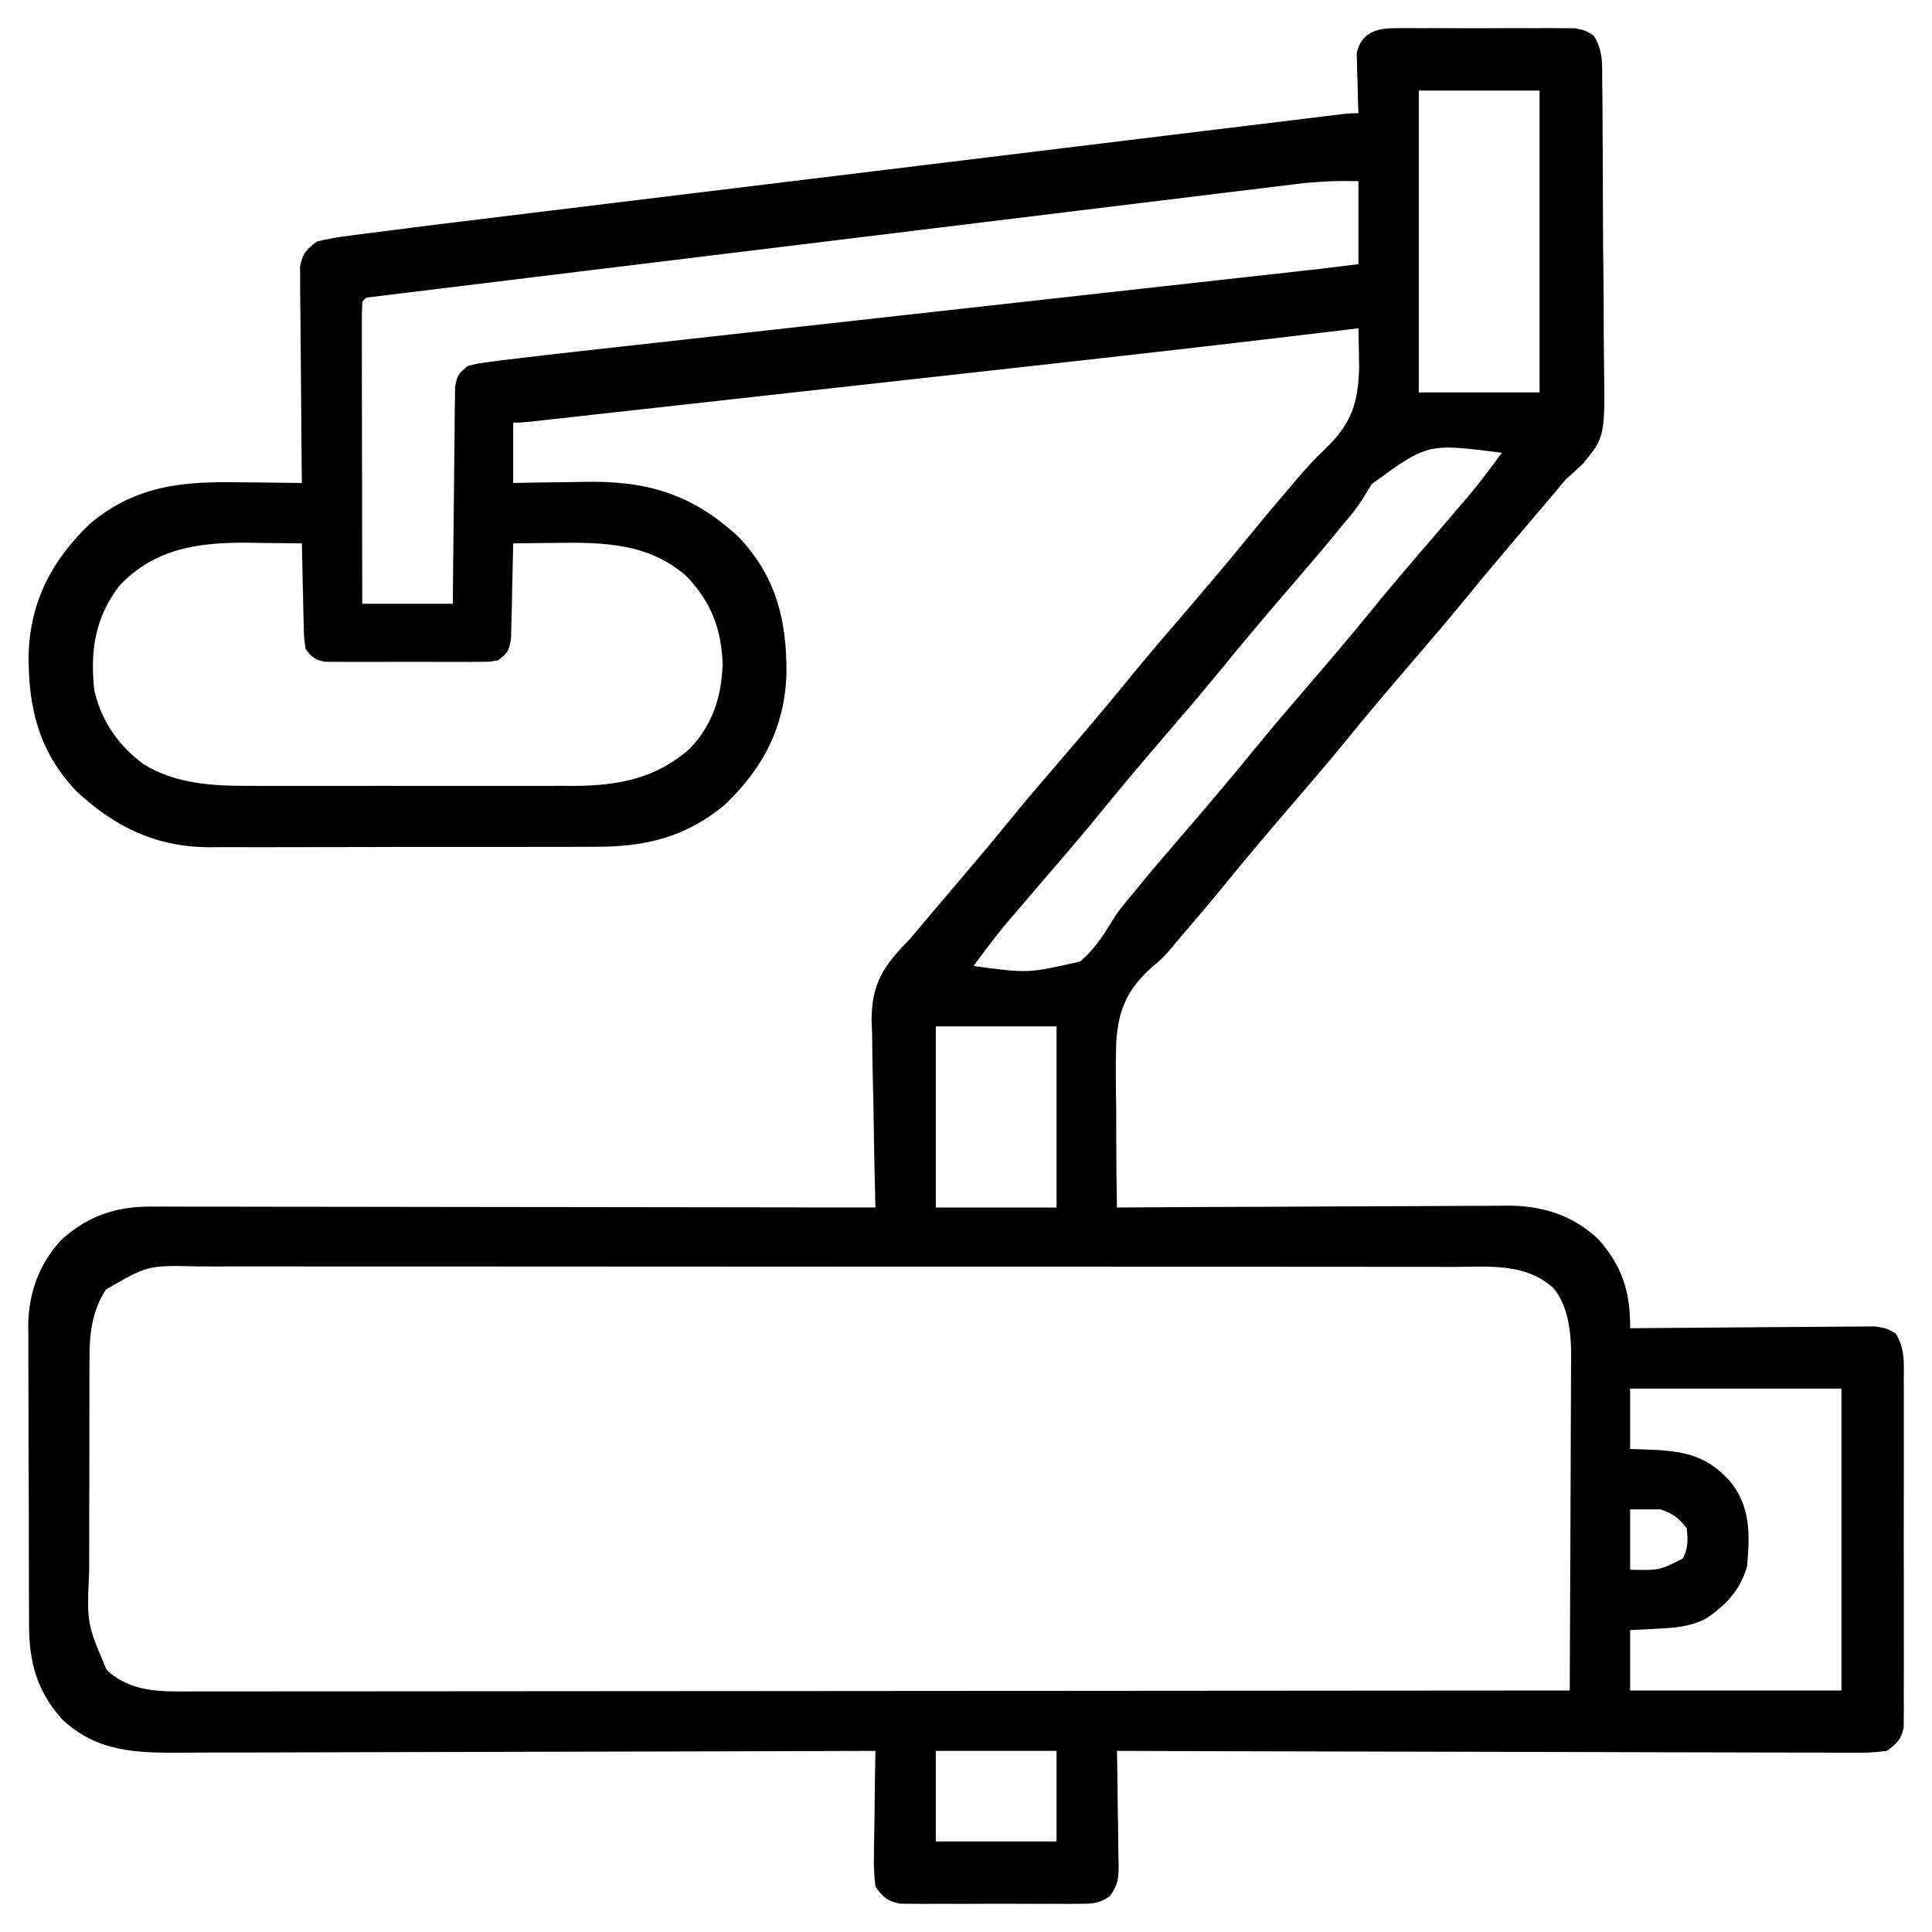 <?xml version="1.0" encoding="UTF-8"?>
<svg xmlns="http://www.w3.org/2000/svg" version="1.1" width="512" height="512">
  <path d="M0 0 C1.108 -0.013 2.216 -0.025 3.357 -0.038 C4.549 -0.03 5.741 -0.022 6.969 -0.014 C8.197 -0.017 9.424 -0.021 10.689 -0.025 C13.285 -0.028 15.881 -0.021 18.477 -0.004 C22.454 0.017 26.429 -0.004 30.406 -0.029 C32.927 -0.027 35.448 -0.022 37.969 -0.014 C39.16 -0.022 40.352 -0.03 41.58 -0.038 C43.242 -0.019 43.242 -0.019 44.938 0 C45.911 0.003 46.885 0.006 47.889 0.01 C50.469 0.518 50.469 0.518 52.777 1.936 C55.383 5.914 55.067 9.682 55.066 14.344 C55.081 15.341 55.096 16.339 55.111 17.366 C55.154 20.668 55.167 23.969 55.176 27.271 C55.191 29.571 55.207 31.871 55.223 34.17 C55.252 38.997 55.263 43.822 55.265 48.649 C55.27 54.814 55.335 60.977 55.415 67.142 C55.467 71.895 55.478 76.649 55.478 81.403 C55.485 83.674 55.506 85.945 55.543 88.216 C55.836 108.188 55.836 108.188 50.086 115.281 C48.585 116.734 47.05 118.153 45.469 119.518 C44.479 120.651 43.509 121.802 42.57 122.979 C41.344 124.421 41.344 124.421 40.094 125.893 C39.412 126.696 39.412 126.696 38.717 127.515 C36.831 129.739 34.942 131.961 33.053 134.184 C28.334 139.738 23.628 145.298 19.031 150.955 C14.62 156.373 10.076 161.67 5.52 166.967 C-0.726 174.228 -6.928 181.523 -12.969 188.955 C-17.38 194.373 -21.924 199.67 -26.48 204.967 C-32.726 212.228 -38.928 219.523 -44.969 226.955 C-48.823 231.689 -52.769 236.335 -56.756 240.957 C-57.713 242.067 -58.651 243.193 -59.575 244.331 C-61.531 246.518 -61.531 246.518 -64.226 248.786 C-70.803 254.703 -73.171 260.039 -73.732 268.894 C-73.89 274.879 -73.832 280.845 -73.719 286.83 C-73.712 289.324 -73.71 291.818 -73.713 294.312 C-73.71 300.382 -73.645 306.449 -73.531 312.518 C-72.963 312.514 -72.395 312.51 -71.81 312.506 C-57.954 312.418 -44.097 312.352 -30.24 312.31 C-23.539 312.29 -16.838 312.261 -10.137 312.216 C-3.666 312.172 2.805 312.148 9.276 312.138 C11.74 312.131 14.205 312.116 16.67 312.095 C20.131 312.065 23.591 312.062 27.052 312.063 C28.064 312.049 29.075 312.035 30.117 312.02 C39.228 312.072 47.183 314.506 53.938 320.814 C60.401 328.003 62.576 335.024 62.469 344.518 C63.312 344.509 64.155 344.5 65.023 344.491 C72.969 344.411 80.914 344.35 88.86 344.31 C92.945 344.289 97.029 344.261 101.114 344.216 C105.056 344.172 108.998 344.148 112.941 344.138 C114.445 344.131 115.949 344.116 117.453 344.095 C119.56 344.066 121.665 344.062 123.772 344.063 C124.972 344.055 126.171 344.046 127.406 344.037 C130.469 344.518 130.469 344.518 132.855 345.925 C135.365 349.958 135.026 353.794 134.986 358.455 C134.997 359.968 134.997 359.968 135.008 361.511 C135.025 364.847 135.014 368.182 135 371.518 C135.003 373.834 135.007 376.15 135.012 378.467 C135.017 383.322 135.009 388.178 134.99 393.033 C134.967 399.261 134.981 405.489 135.005 411.717 C135.019 416.5 135.014 421.283 135.004 426.067 C135.001 428.363 135.005 430.66 135.014 432.957 C135.024 436.165 135.009 439.372 134.986 442.58 C134.994 443.532 135.003 444.484 135.011 445.464 C134.994 446.777 134.994 446.777 134.977 448.115 C134.974 449.252 134.974 449.252 134.972 450.412 C134.219 453.562 133.111 454.649 130.469 456.518 C127.597 456.902 125.112 457.041 122.243 456.999 C121.407 457.002 120.57 457.005 119.708 457.009 C116.901 457.016 114.095 456.994 111.288 456.972 C109.278 456.971 107.267 456.971 105.257 456.973 C99.794 456.975 94.332 456.951 88.87 456.923 C83.163 456.898 77.456 456.896 71.749 456.891 C60.94 456.879 50.131 456.846 39.323 456.806 C27.018 456.761 14.714 456.739 2.409 456.719 C-22.905 456.677 -48.218 456.607 -73.531 456.518 C-73.5 458.122 -73.5 458.122 -73.468 459.759 C-73.395 463.732 -73.349 467.705 -73.312 471.679 C-73.291 473.398 -73.264 475.116 -73.229 476.835 C-73.181 479.307 -73.158 481.779 -73.141 484.252 C-73.12 485.019 -73.099 485.786 -73.078 486.576 C-73.077 490.13 -73.232 492.118 -75.394 495.002 C-78.116 496.932 -79.741 497.024 -83.062 497.035 C-84.17 497.048 -85.278 497.06 -86.42 497.073 C-87.612 497.065 -88.803 497.057 -90.031 497.049 C-91.873 497.055 -91.873 497.055 -93.752 497.06 C-96.348 497.063 -98.943 497.056 -101.539 497.039 C-105.516 497.018 -109.492 497.039 -113.469 497.064 C-115.99 497.062 -118.51 497.057 -121.031 497.049 C-122.223 497.057 -123.415 497.065 -124.643 497.073 C-126.305 497.054 -126.305 497.054 -128 497.035 C-128.974 497.032 -129.948 497.029 -130.951 497.026 C-134.425 496.342 -135.408 495.35 -137.531 492.518 C-137.88 489.628 -137.999 487.132 -137.922 484.252 C-137.916 483.459 -137.911 482.665 -137.905 481.848 C-137.882 479.32 -137.832 476.794 -137.781 474.268 C-137.761 472.551 -137.743 470.835 -137.727 469.119 C-137.683 464.918 -137.614 460.718 -137.531 456.518 C-138.553 456.521 -139.574 456.525 -140.627 456.529 C-165.499 456.618 -190.371 456.683 -215.243 456.725 C-227.272 456.745 -239.3 456.774 -251.328 456.819 C-261.813 456.859 -272.298 456.885 -282.784 456.894 C-288.334 456.899 -293.884 456.911 -299.435 456.94 C-304.663 456.968 -309.891 456.976 -315.12 456.97 C-317.035 456.971 -318.949 456.979 -320.864 456.994 C-333.008 457.087 -343.609 456.991 -353 448.221 C-359.733 440.732 -361.832 433.059 -361.822 423.183 C-361.828 422.261 -361.835 421.34 -361.842 420.391 C-361.861 417.355 -361.865 414.319 -361.867 411.283 C-361.874 409.163 -361.88 407.044 -361.887 404.924 C-361.899 400.482 -361.903 396.04 -361.902 391.599 C-361.902 385.925 -361.929 380.252 -361.963 374.579 C-361.986 370.2 -361.99 365.821 -361.989 361.442 C-361.991 359.352 -362 357.261 -362.015 355.17 C-362.035 352.237 -362.029 349.304 -362.017 346.37 C-362.034 345.092 -362.034 345.092 -362.051 343.787 C-361.962 335.176 -359.157 327.391 -353.234 321.049 C-346.124 314.656 -338.734 312.204 -329.217 312.277 C-327.984 312.275 -327.984 312.275 -326.727 312.272 C-323.981 312.269 -321.236 312.28 -318.491 312.291 C-316.519 312.291 -314.548 312.291 -312.577 312.29 C-307.23 312.289 -301.884 312.301 -296.537 312.315 C-290.948 312.327 -285.358 312.328 -279.769 312.331 C-269.187 312.337 -258.605 312.353 -248.023 312.374 C-235.974 312.396 -223.926 312.407 -211.878 312.417 C-187.096 312.438 -162.313 312.473 -137.531 312.518 C-137.561 311.427 -137.561 311.427 -137.592 310.314 C-137.773 303.416 -137.91 296.518 -137.998 289.618 C-138.044 286.072 -138.107 282.527 -138.21 278.982 C-138.328 274.894 -138.371 270.807 -138.41 266.717 C-138.457 265.461 -138.503 264.205 -138.551 262.912 C-138.556 253.124 -135.301 248.361 -128.531 241.518 C-127.553 240.374 -126.584 239.222 -125.633 238.057 C-124.407 236.614 -124.407 236.614 -123.156 235.143 C-122.475 234.339 -122.475 234.339 -121.78 233.52 C-119.893 231.296 -118.004 229.074 -116.115 226.852 C-111.396 221.297 -106.69 215.737 -102.094 210.08 C-97.682 204.662 -93.138 199.365 -88.582 194.068 C-82.337 186.807 -76.135 179.512 -70.094 172.08 C-65.682 166.662 -61.138 161.365 -56.582 156.068 C-50.337 148.807 -44.135 141.512 -38.094 134.08 C-35.17 130.489 -32.206 126.939 -29.187 123.427 C-28.164 122.235 -27.148 121.036 -26.138 119.832 C-23.663 116.899 -21.168 114.124 -18.355 111.51 C-11.415 104.779 -9.555 99.457 -9.344 89.705 C-9.367 87.938 -9.397 86.17 -9.433 84.403 C-9.46 83.03 -9.46 83.03 -9.488 81.629 C-9.509 80.584 -9.509 80.584 -9.531 79.518 C-10.576 79.644 -11.621 79.77 -12.698 79.899 C-39.142 83.084 -65.598 86.13 -92.071 89.063 C-96.998 89.609 -101.924 90.157 -106.85 90.705 C-115.065 91.617 -123.279 92.529 -131.494 93.44 C-140.985 94.492 -150.475 95.546 -159.966 96.601 C-169.172 97.625 -178.378 98.647 -187.584 99.669 C-191.479 100.101 -195.374 100.534 -199.268 100.966 C-203.819 101.472 -208.37 101.977 -212.921 102.481 C-214.591 102.666 -216.261 102.852 -217.931 103.037 C-220.2 103.29 -222.47 103.541 -224.74 103.792 C-226.011 103.933 -227.282 104.074 -228.591 104.219 C-231.531 104.518 -231.531 104.518 -233.531 104.518 C-233.531 109.798 -233.531 115.078 -233.531 120.518 C-231.216 120.471 -228.901 120.425 -226.516 120.377 C-224.232 120.346 -221.948 120.321 -219.664 120.298 C-218.097 120.278 -216.53 120.251 -214.963 120.216 C-198.355 119.855 -186.246 123.265 -173.781 134.83 C-163.788 145.389 -161.017 156.936 -161.112 171.048 C-161.522 185.17 -167.368 196.246 -177.594 205.924 C-187.98 214.468 -198.649 216.975 -211.859 216.922 C-213.051 216.928 -214.242 216.935 -215.47 216.942 C-218.71 216.957 -221.949 216.959 -225.189 216.953 C-227.908 216.95 -230.626 216.957 -233.344 216.963 C-239.764 216.977 -246.185 216.975 -252.605 216.964 C-259.198 216.952 -265.79 216.966 -272.383 216.993 C-278.072 217.015 -283.76 217.022 -289.449 217.016 C-292.834 217.013 -296.219 217.015 -299.604 217.032 C-303.384 217.047 -307.164 217.036 -310.945 217.019 C-312.596 217.034 -312.596 217.034 -314.28 217.049 C-328.338 216.916 -339.084 211.666 -349.281 202.205 C-359.274 191.647 -362.046 180.099 -361.951 165.987 C-361.54 151.865 -355.694 140.789 -345.469 131.111 C-333.285 121.089 -321.078 120.079 -305.906 120.33 C-304.314 120.345 -302.721 120.359 -301.129 120.371 C-297.263 120.404 -293.397 120.455 -289.531 120.518 C-289.54 119.775 -289.549 119.032 -289.558 118.267 C-289.638 111.263 -289.699 104.26 -289.738 97.256 C-289.759 93.655 -289.788 90.055 -289.833 86.454 C-289.877 82.979 -289.9 79.504 -289.911 76.028 C-289.922 74.058 -289.953 72.088 -289.984 70.119 C-289.985 68.317 -289.985 68.317 -289.985 66.479 C-289.994 65.422 -290.003 64.365 -290.012 63.276 C-289.379 59.644 -288.456 58.759 -285.531 56.518 C-282.578 55.804 -279.876 55.321 -276.878 54.967 C-276 54.849 -275.121 54.732 -274.216 54.611 C-271.323 54.229 -268.428 53.873 -265.531 53.518 C-263.571 53.266 -261.61 53.014 -259.65 52.761 C-253.095 51.924 -246.536 51.127 -239.976 50.331 C-237.474 50.026 -234.972 49.72 -232.47 49.414 C-226.435 48.676 -220.399 47.941 -214.364 47.207 C-207.327 46.351 -200.29 45.493 -193.254 44.634 C-180.707 43.102 -168.159 41.574 -155.612 40.047 C-143.442 38.565 -131.273 37.082 -119.104 35.597 C-118.352 35.506 -117.599 35.414 -116.824 35.319 C-116.073 35.228 -115.322 35.136 -114.548 35.041 C-100.662 33.347 -86.775 31.654 -72.888 29.961 C-68.679 29.449 -64.471 28.935 -60.263 28.422 C-52.981 27.534 -45.7 26.647 -38.418 25.761 C-35.996 25.466 -33.575 25.171 -31.154 24.876 C-27.863 24.474 -24.571 24.074 -21.28 23.674 C-20.311 23.556 -19.342 23.437 -18.344 23.315 C-17.468 23.209 -16.591 23.103 -15.688 22.993 C-14.928 22.901 -14.168 22.808 -13.385 22.713 C-11.531 22.518 -11.531 22.518 -9.531 22.518 C-9.578 21.265 -9.624 20.012 -9.672 18.721 C-9.709 17.07 -9.746 15.419 -9.781 13.768 C-9.815 12.943 -9.848 12.118 -9.883 11.268 C-9.896 10.468 -9.909 9.669 -9.922 8.846 C-9.943 8.113 -9.964 7.379 -9.985 6.624 C-8.837 1.298 -4.947 0.016 0 0 Z M6.469 16.518 C6.469 42.918 6.469 69.318 6.469 96.518 C17.029 96.518 27.589 96.518 38.469 96.518 C38.469 70.118 38.469 43.718 38.469 16.518 C27.909 16.518 17.349 16.518 6.469 16.518 Z M-23.603 40.999 C-24.505 41.106 -25.407 41.214 -26.336 41.324 C-27.298 41.444 -28.259 41.564 -29.25 41.688 C-30.294 41.814 -31.338 41.939 -32.414 42.069 C-35.894 42.49 -39.374 42.919 -42.854 43.347 C-45.356 43.652 -47.858 43.955 -50.36 44.259 C-56.438 44.997 -62.515 45.74 -68.591 46.486 C-73.527 47.091 -78.464 47.695 -83.4 48.296 C-84.104 48.382 -84.807 48.468 -85.532 48.556 C-86.961 48.73 -88.39 48.904 -89.819 49.079 C-102.439 50.617 -115.057 52.161 -127.676 53.707 C-139.927 55.209 -152.178 56.706 -164.43 58.198 C-177.776 59.823 -191.123 61.451 -204.469 63.083 C-205.89 63.257 -207.311 63.431 -208.733 63.605 C-209.782 63.733 -209.782 63.733 -210.852 63.864 C-215.788 64.468 -220.724 65.07 -225.661 65.671 C-232.293 66.478 -238.925 67.291 -245.557 68.106 C-247.998 68.405 -250.439 68.703 -252.88 69 C-256.197 69.403 -259.513 69.811 -262.829 70.22 C-264.298 70.397 -264.298 70.397 -265.796 70.577 C-266.677 70.687 -267.559 70.797 -268.467 70.91 C-269.233 71.004 -269.999 71.098 -270.789 71.195 C-272.554 71.352 -272.554 71.352 -273.531 72.518 C-273.626 75.013 -273.657 77.48 -273.645 79.975 C-273.645 80.755 -273.645 81.536 -273.645 82.34 C-273.645 84.932 -273.637 87.523 -273.629 90.115 C-273.627 91.907 -273.626 93.7 -273.625 95.492 C-273.621 100.218 -273.611 104.945 -273.6 109.671 C-273.59 114.49 -273.585 119.31 -273.58 124.129 C-273.569 133.592 -273.552 143.055 -273.531 152.518 C-265.611 152.518 -257.691 152.518 -249.531 152.518 C-249.517 150.716 -249.502 148.914 -249.487 147.057 C-249.435 141.106 -249.37 135.155 -249.296 129.204 C-249.251 125.596 -249.212 121.987 -249.185 118.379 C-249.159 114.897 -249.118 111.415 -249.068 107.933 C-249.043 105.957 -249.033 103.981 -249.024 102.005 C-249.004 100.804 -248.984 99.603 -248.964 98.366 C-248.953 97.307 -248.941 96.248 -248.93 95.156 C-248.46 92.046 -247.978 91.41 -245.531 89.518 C-243.136 88.872 -243.136 88.872 -240.162 88.481 C-238.991 88.324 -237.821 88.168 -236.615 88.006 C-235.254 87.841 -233.893 87.679 -232.531 87.518 C-231.793 87.428 -231.054 87.339 -230.293 87.247 C-224.015 86.495 -217.731 85.798 -211.446 85.103 C-209.339 84.868 -207.232 84.633 -205.125 84.398 C-199.437 83.763 -193.75 83.132 -188.062 82.501 C-182.096 81.839 -176.13 81.174 -170.164 80.509 C-158.873 79.251 -147.582 77.995 -136.29 76.741 C-119.715 74.899 -103.14 73.054 -86.565 71.208 C-84.117 70.936 -81.668 70.663 -79.22 70.391 C-78.025 70.257 -76.829 70.124 -75.597 69.987 C-68.502 69.197 -61.407 68.408 -54.311 67.62 C-49.899 67.129 -45.487 66.639 -41.075 66.148 C-39.032 65.921 -36.989 65.694 -34.946 65.467 C-32.153 65.157 -29.361 64.846 -26.568 64.536 C-25.361 64.402 -25.361 64.402 -24.131 64.265 C-23.374 64.181 -22.617 64.097 -21.837 64.01 C-21.194 63.938 -20.551 63.867 -19.888 63.793 C-16.434 63.389 -12.983 62.949 -9.531 62.518 C-9.531 55.258 -9.531 47.998 -9.531 40.518 C-16.649 40.466 -16.649 40.466 -23.603 40.999 Z M-5.95 120.764 C-6.789 122.056 -7.606 123.363 -8.399 124.684 C-10.037 127.336 -12.015 129.647 -14.031 132.018 C-14.745 132.897 -15.46 133.776 -16.195 134.682 C-19.89 139.167 -23.691 143.561 -27.48 147.967 C-33.726 155.228 -39.928 162.523 -45.969 169.955 C-50.38 175.373 -54.924 180.67 -59.48 185.967 C-65.726 193.228 -71.928 200.523 -77.969 207.955 C-81.388 212.154 -84.876 216.286 -88.406 220.393 C-89.163 221.273 -89.163 221.273 -89.936 222.172 C-90.958 223.362 -91.981 224.551 -93.004 225.74 C-95.478 228.619 -97.946 231.502 -100.406 234.393 C-101.249 235.38 -102.092 236.367 -102.961 237.385 C-105.968 240.981 -108.749 244.746 -111.531 248.518 C-97.055 250.473 -97.055 250.473 -83.267 247.321 C-79.617 244.241 -77.106 240.42 -74.664 236.351 C-73.026 233.699 -71.048 231.389 -69.031 229.018 C-68.317 228.138 -67.603 227.259 -66.867 226.354 C-63.172 221.868 -59.372 217.474 -55.582 213.068 C-49.337 205.807 -43.135 198.512 -37.094 191.08 C-32.682 185.662 -28.138 180.365 -23.582 175.068 C-17.337 167.807 -11.135 160.512 -5.094 153.08 C-1.674 148.881 1.814 144.749 5.344 140.643 C5.848 140.055 6.353 139.468 6.873 138.863 C7.896 137.674 8.919 136.484 9.941 135.295 C12.415 132.416 14.883 129.533 17.344 126.643 C18.187 125.655 19.03 124.668 19.898 123.65 C22.906 120.054 25.686 116.289 28.469 112.518 C8.82 109.988 8.82 109.988 -5.95 120.764 Z M-337.906 147.768 C-344.371 156.197 -345.695 165.082 -344.531 175.518 C-342.634 183.666 -338.16 190.079 -331.465 195.053 C-322.779 200.382 -312.86 200.82 -302.91 200.776 C-301.413 200.782 -301.413 200.782 -299.885 200.787 C-296.621 200.796 -293.358 200.79 -290.094 200.783 C-287.804 200.785 -285.514 200.786 -283.225 200.789 C-278.441 200.792 -273.656 200.788 -268.872 200.778 C-262.763 200.767 -256.654 200.773 -250.545 200.785 C-245.821 200.793 -241.097 200.79 -236.374 200.785 C-234.122 200.784 -231.87 200.785 -229.618 200.79 C-226.463 200.795 -223.308 200.787 -220.152 200.776 C-219.237 200.78 -218.321 200.784 -217.378 200.789 C-205.617 200.713 -195.737 198.856 -186.715 190.92 C-180.682 184.525 -178.314 177.206 -178.031 168.518 C-178.346 159.151 -181.077 152.084 -187.559 145.271 C-197.449 136.478 -209.571 136.191 -222.219 136.393 C-223.314 136.402 -224.409 136.411 -225.537 136.42 C-228.202 136.443 -230.867 136.476 -233.531 136.518 C-233.546 137.35 -233.56 138.183 -233.575 139.04 C-233.637 142.132 -233.711 145.224 -233.794 148.316 C-233.843 150.31 -233.878 152.306 -233.912 154.301 C-233.965 156.181 -233.965 156.181 -234.02 158.1 C-234.046 159.257 -234.072 160.414 -234.099 161.607 C-234.585 164.878 -234.962 165.566 -237.531 167.518 C-239.694 167.899 -239.694 167.899 -242.23 167.906 C-243.182 167.915 -244.133 167.925 -245.113 167.934 C-246.138 167.928 -247.163 167.922 -248.219 167.916 C-249.273 167.919 -250.327 167.922 -251.413 167.925 C-253.642 167.927 -255.871 167.921 -258.101 167.909 C-261.518 167.893 -264.934 167.909 -268.352 167.928 C-270.516 167.926 -272.68 167.922 -274.844 167.916 C-275.869 167.922 -276.894 167.928 -277.95 167.934 C-279.377 167.92 -279.377 167.92 -280.832 167.906 C-281.669 167.903 -282.506 167.901 -283.368 167.899 C-286.041 167.428 -286.926 166.676 -288.531 164.518 C-288.964 161.607 -288.964 161.607 -289.043 158.1 C-289.078 156.846 -289.114 155.592 -289.15 154.301 C-289.184 152.335 -289.184 152.335 -289.219 150.33 C-289.252 148.995 -289.286 147.659 -289.322 146.324 C-289.405 143.055 -289.474 139.787 -289.531 136.518 C-293.302 136.459 -297.073 136.424 -300.844 136.393 C-301.896 136.376 -302.949 136.359 -304.033 136.342 C-317.096 136.261 -328.554 137.853 -337.906 147.768 Z M-121.531 264.518 C-121.531 280.358 -121.531 296.198 -121.531 312.518 C-110.971 312.518 -100.411 312.518 -89.531 312.518 C-89.531 296.678 -89.531 280.838 -89.531 264.518 C-100.091 264.518 -110.651 264.518 -121.531 264.518 Z M-341.469 334.268 C-345.148 340.065 -345.829 345.769 -345.806 352.513 C-345.811 353.28 -345.816 354.047 -345.821 354.837 C-345.835 357.353 -345.834 359.869 -345.832 362.385 C-345.836 364.147 -345.84 365.909 -345.845 367.671 C-345.852 371.358 -345.852 375.044 -345.847 378.731 C-345.841 383.437 -345.858 388.143 -345.881 392.849 C-345.896 396.487 -345.897 400.124 -345.894 403.762 C-345.894 405.496 -345.899 407.23 -345.91 408.964 C-346.516 422.781 -346.516 422.781 -341.256 435.079 C-336.049 439.936 -329.651 440.768 -322.798 440.764 C-322.155 440.766 -321.512 440.768 -320.85 440.771 C-318.705 440.776 -316.56 440.767 -314.415 440.758 C-312.858 440.759 -311.301 440.761 -309.744 440.763 C-305.473 440.768 -301.202 440.76 -296.931 440.75 C-292.322 440.741 -287.713 440.744 -283.105 440.746 C-275.122 440.747 -267.14 440.74 -259.157 440.729 C-247.616 440.713 -236.075 440.708 -224.534 440.705 C-205.809 440.701 -187.084 440.687 -168.359 440.668 C-150.17 440.65 -131.98 440.636 -113.791 440.627 C-112.67 440.627 -111.549 440.626 -110.393 440.626 C-104.768 440.623 -99.143 440.621 -93.518 440.618 C-46.856 440.597 -0.194 440.562 46.469 440.518 C46.538 428.156 46.592 415.795 46.624 403.433 C46.64 397.693 46.661 391.953 46.695 386.212 C46.728 380.668 46.746 375.125 46.753 369.581 C46.759 367.47 46.77 365.359 46.786 363.248 C46.808 360.282 46.811 357.317 46.809 354.352 C46.826 353.054 46.826 353.054 46.842 351.73 C46.811 345.579 46.17 338.895 42.194 333.923 C34.809 327.198 25.337 328.23 16.021 328.257 C14.536 328.254 13.051 328.25 11.567 328.245 C7.495 328.235 3.424 328.237 -0.647 328.241 C-5.041 328.244 -9.435 328.235 -13.83 328.227 C-22.435 328.215 -31.04 328.213 -39.646 328.215 C-46.641 328.217 -53.636 328.215 -60.63 328.211 C-61.626 328.21 -62.622 328.21 -63.647 328.209 C-65.67 328.208 -67.692 328.207 -69.715 328.206 C-88.682 328.195 -107.65 328.197 -126.617 328.203 C-143.967 328.208 -161.316 328.197 -178.666 328.178 C-196.483 328.158 -214.3 328.15 -232.117 328.154 C-242.119 328.156 -252.121 328.153 -262.123 328.139 C-270.638 328.127 -279.153 328.126 -287.667 328.138 C-292.011 328.144 -296.354 328.145 -300.697 328.133 C-304.676 328.122 -308.655 328.125 -312.633 328.139 C-314.07 328.142 -315.507 328.14 -316.943 328.132 C-330.335 327.803 -330.335 327.803 -341.469 334.268 Z M62.469 360.518 C62.469 365.798 62.469 371.078 62.469 376.518 C65.934 376.641 65.934 376.641 69.469 376.768 C77.754 377.246 83.189 378.761 88.844 384.955 C94.422 391.671 94.218 399.145 93.469 407.518 C91.837 413.724 87.775 418.054 82.469 421.518 C78.299 423.617 74.245 423.931 69.656 424.143 C67.284 424.266 64.912 424.39 62.469 424.518 C62.469 429.798 62.469 435.078 62.469 440.518 C80.949 440.518 99.429 440.518 118.469 440.518 C118.469 414.118 118.469 387.718 118.469 360.518 C99.989 360.518 81.509 360.518 62.469 360.518 Z M62.469 392.518 C62.469 397.798 62.469 403.078 62.469 408.518 C70.254 408.682 70.254 408.682 76.469 405.518 C77.889 402.677 77.783 400.663 77.469 397.518 C75.237 394.67 73.919 393.668 70.469 392.518 C67.829 392.518 65.189 392.518 62.469 392.518 Z M-121.531 456.518 C-121.531 464.438 -121.531 472.358 -121.531 480.518 C-110.971 480.518 -100.411 480.518 -89.531 480.518 C-89.531 472.598 -89.531 464.678 -89.531 456.518 C-100.091 456.518 -110.651 456.518 -121.531 456.518 Z " fill="#000000" transform="translate(369.531,7.482)"></path>
</svg>
